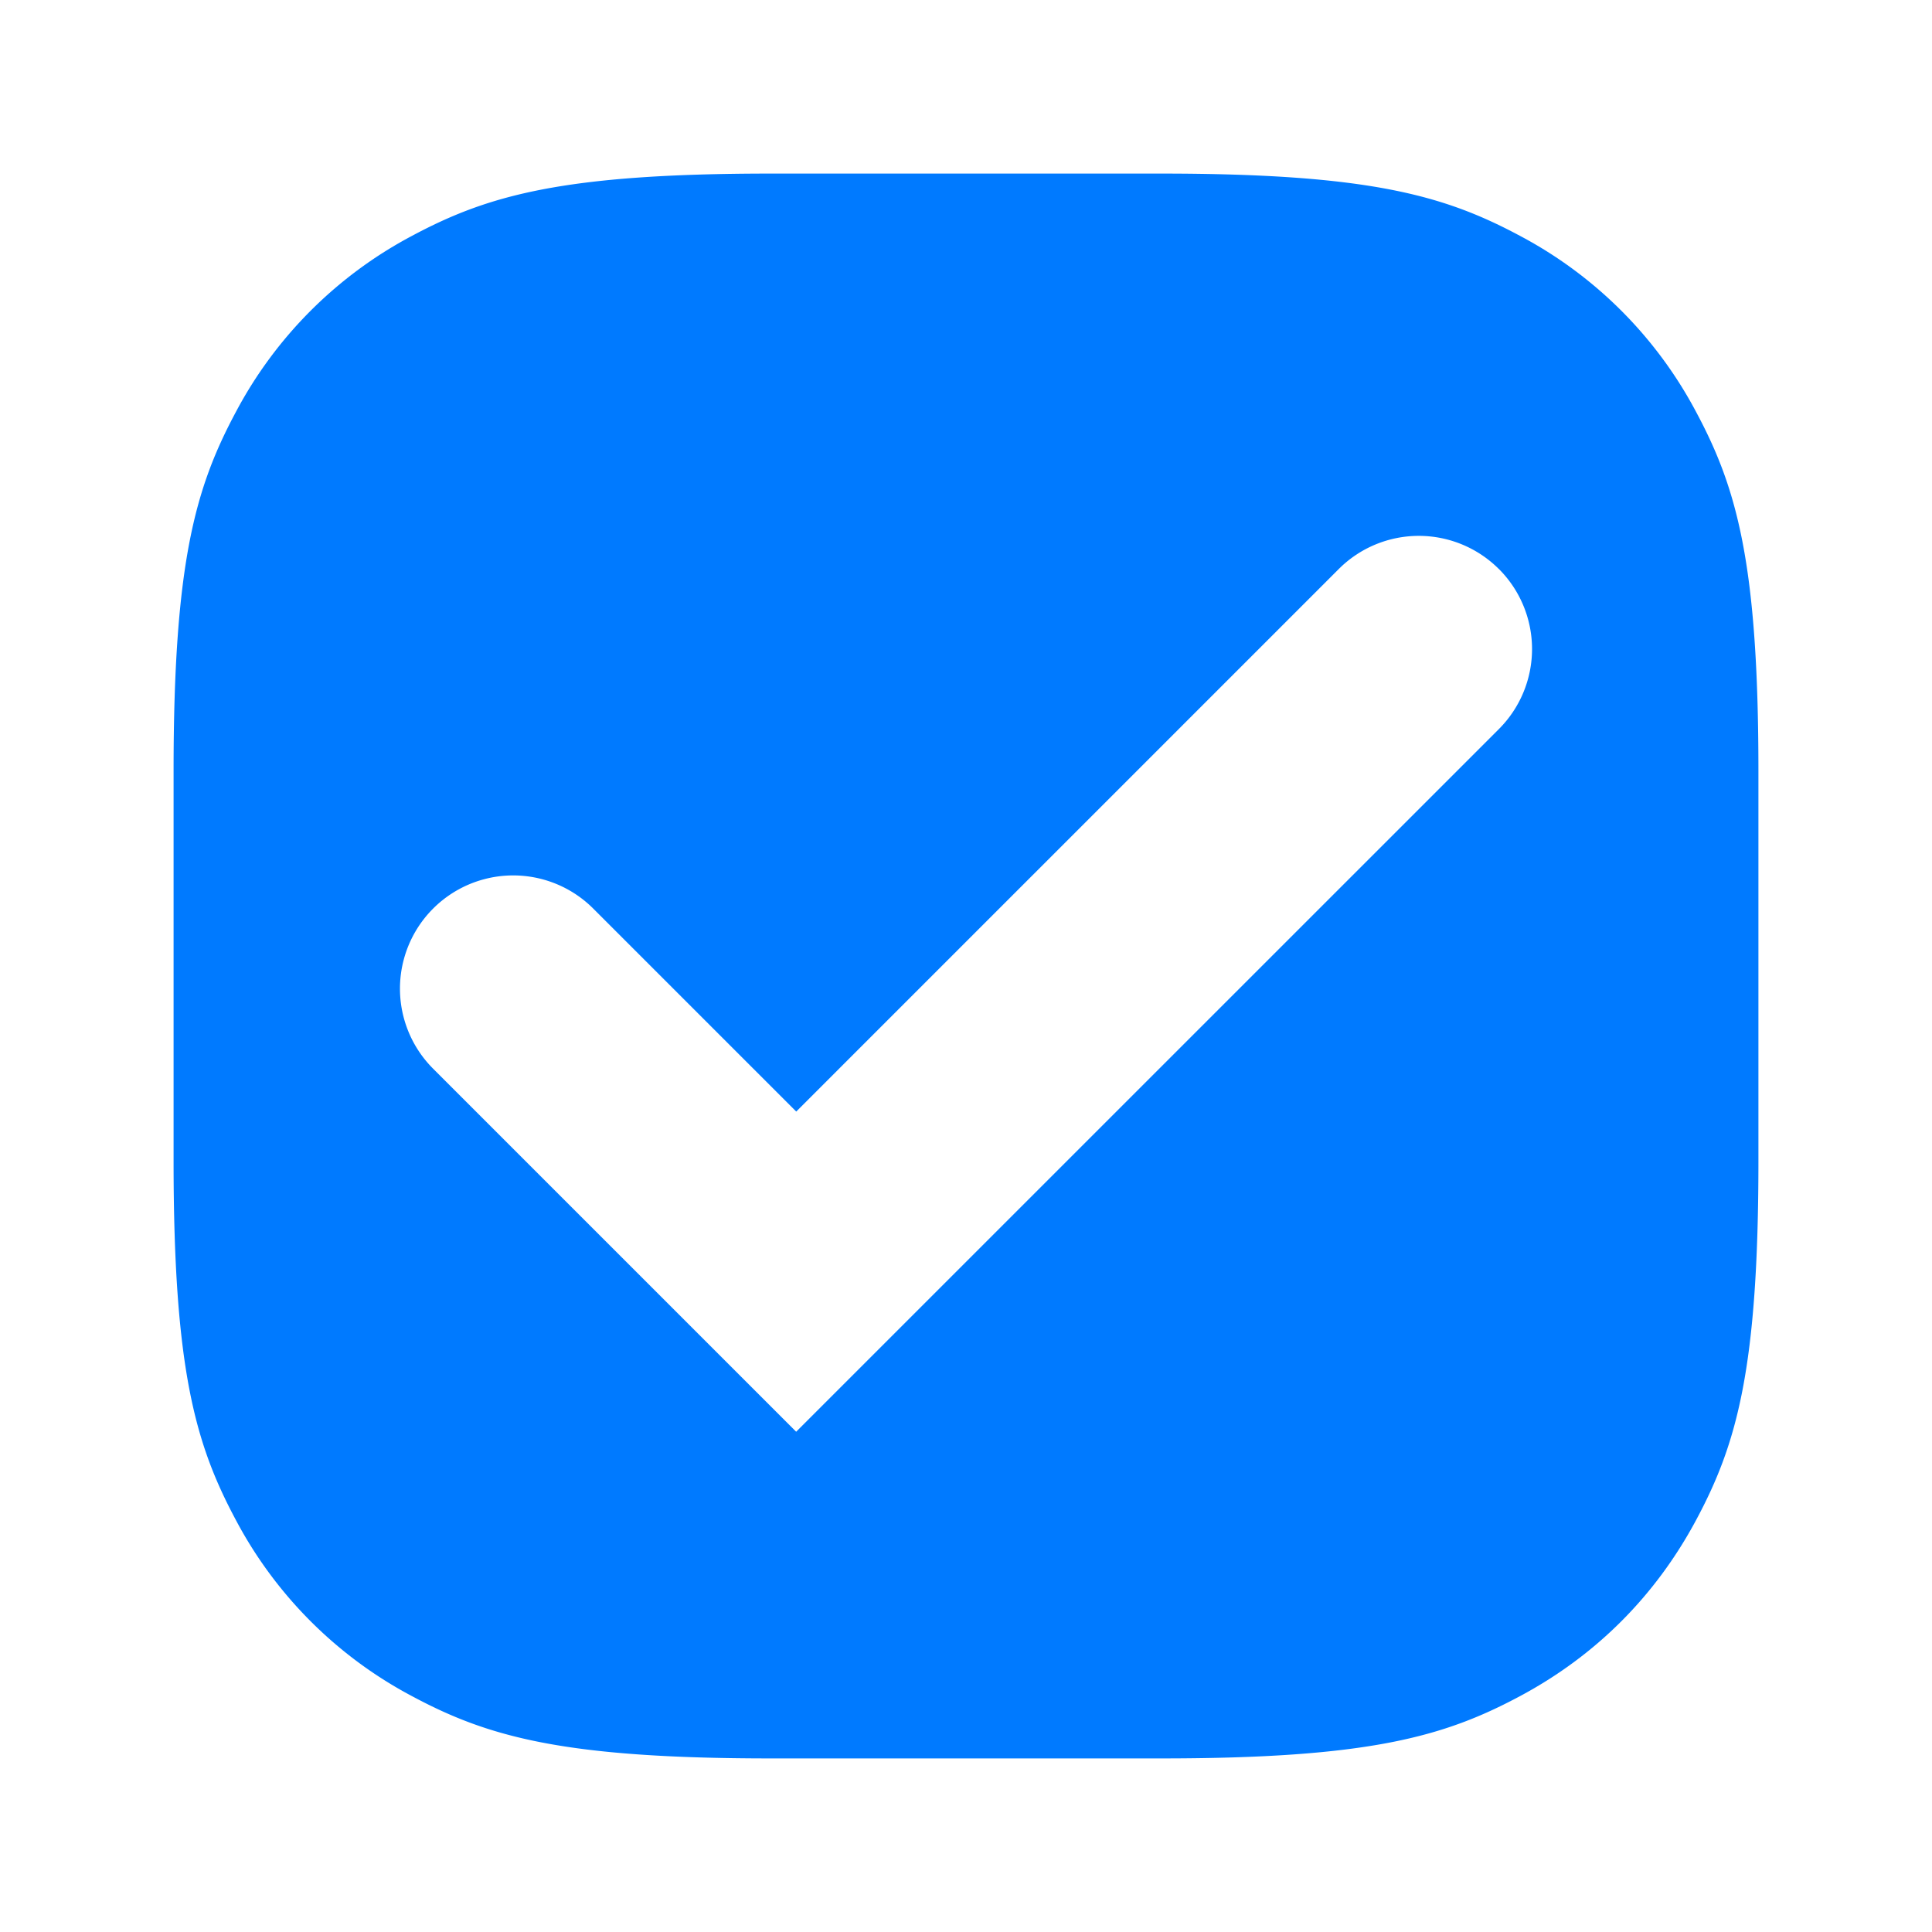 <svg height="32" viewBox="0 0 32 32" width="32" xmlns="http://www.w3.org/2000/svg"><path d="M19.228 2.875c3.441 0 4.69.358 5.947 1.031a7.015 7.015 0 012.919 2.919c.673 1.258 1.031 2.506 1.031 5.947v6.456c0 3.441-.358 4.69-1.031 5.947s-1.66 2.246-2.919 2.919-2.506 1.031-5.947 1.031h-6.456c-3.441 0-4.69-.358-5.947-1.031a7.015 7.015 0 01-2.919-2.919c-.673-1.258-1.031-2.506-1.031-5.947v-6.456c0-3.441.358-4.69 1.031-5.947a7.015 7.015 0 012.919-2.919c1.258-.673 2.506-1.031 5.947-1.031zm5.598 6.55a1.875 1.875 0 00-2.652 0l-8.986 8.986-3.362-3.362a1.875 1.875 0 10-2.652 2.652l6.013 6.013 11.639-11.638a1.875 1.875 0 000-2.652z" fill="#007aff" fill-rule="evenodd"/></svg>
